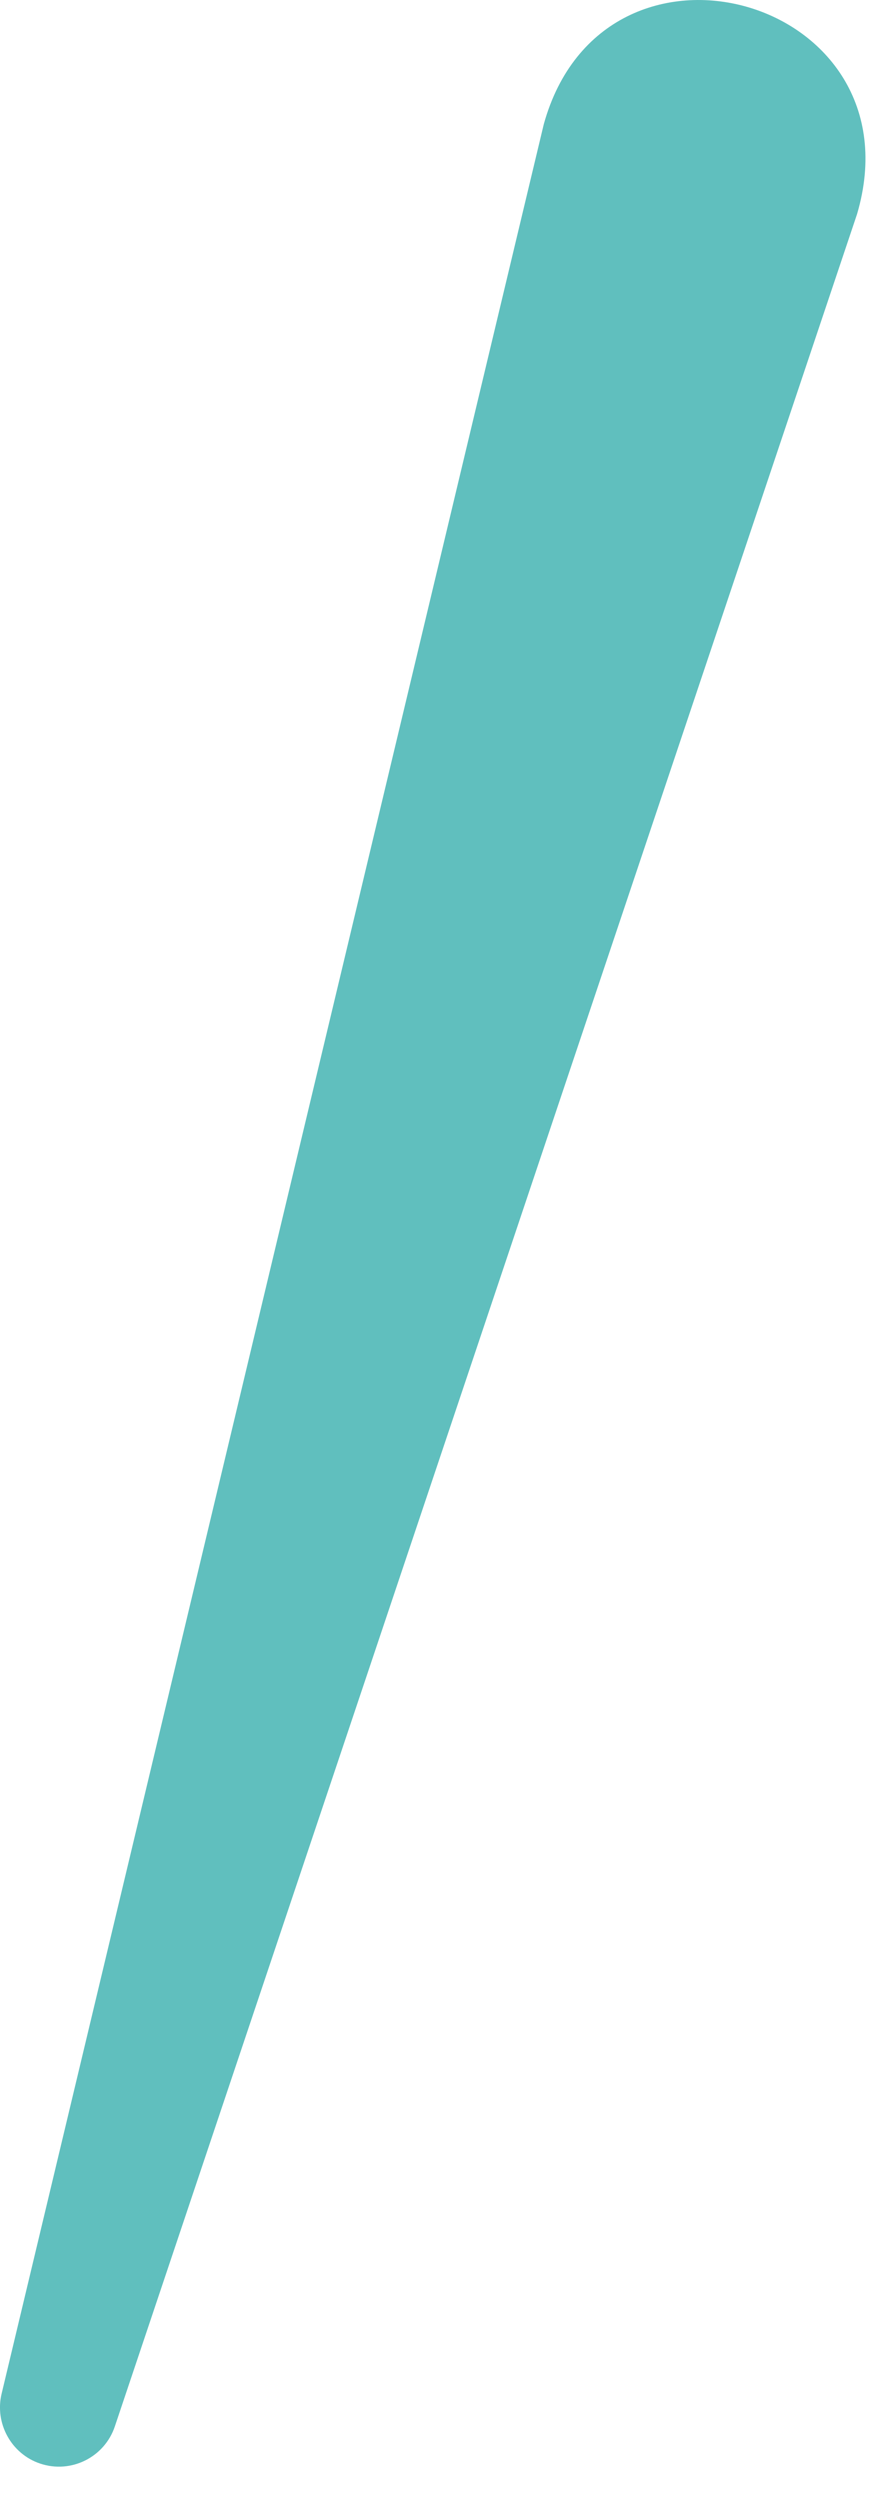 <?xml version="1.0" encoding="UTF-8" standalone="no"?>
<!DOCTYPE svg PUBLIC "-//W3C//DTD SVG 1.1//EN" "http://www.w3.org/Graphics/SVG/1.1/DTD/svg11.dtd">
<svg width="100%" height="100%" viewBox="0 0 16 46" version="1.1" xmlns="http://www.w3.org/2000/svg" xmlns:xlink="http://www.w3.org/1999/xlink" xml:space="preserve" xmlns:serif="http://www.serif.com/" style="fill-rule:evenodd;clip-rule:evenodd;stroke-linejoin:round;stroke-miterlimit:2;">
    <g transform="matrix(1,0,0,1,-480.858,-593.199)">
        <g transform="matrix(1,0,0,1,496.638,633.086)">
            <path d="M0,-35.947C0,-35.947 -3.281,-26.174 -6.627,-16.204C-10.11,-5.827 -13.665,4.761 -13.665,4.761C-13.855,5.33 -14.472,5.637 -15.041,5.446C-15.577,5.266 -15.879,4.703 -15.751,4.163L-5.768,-37.601C-4.664,-41.584 1.173,-39.931 0,-35.947" style="fill:rgb(96,191,190);fill-rule:nonzero;"/>
        </g>
    </g>
</svg>
